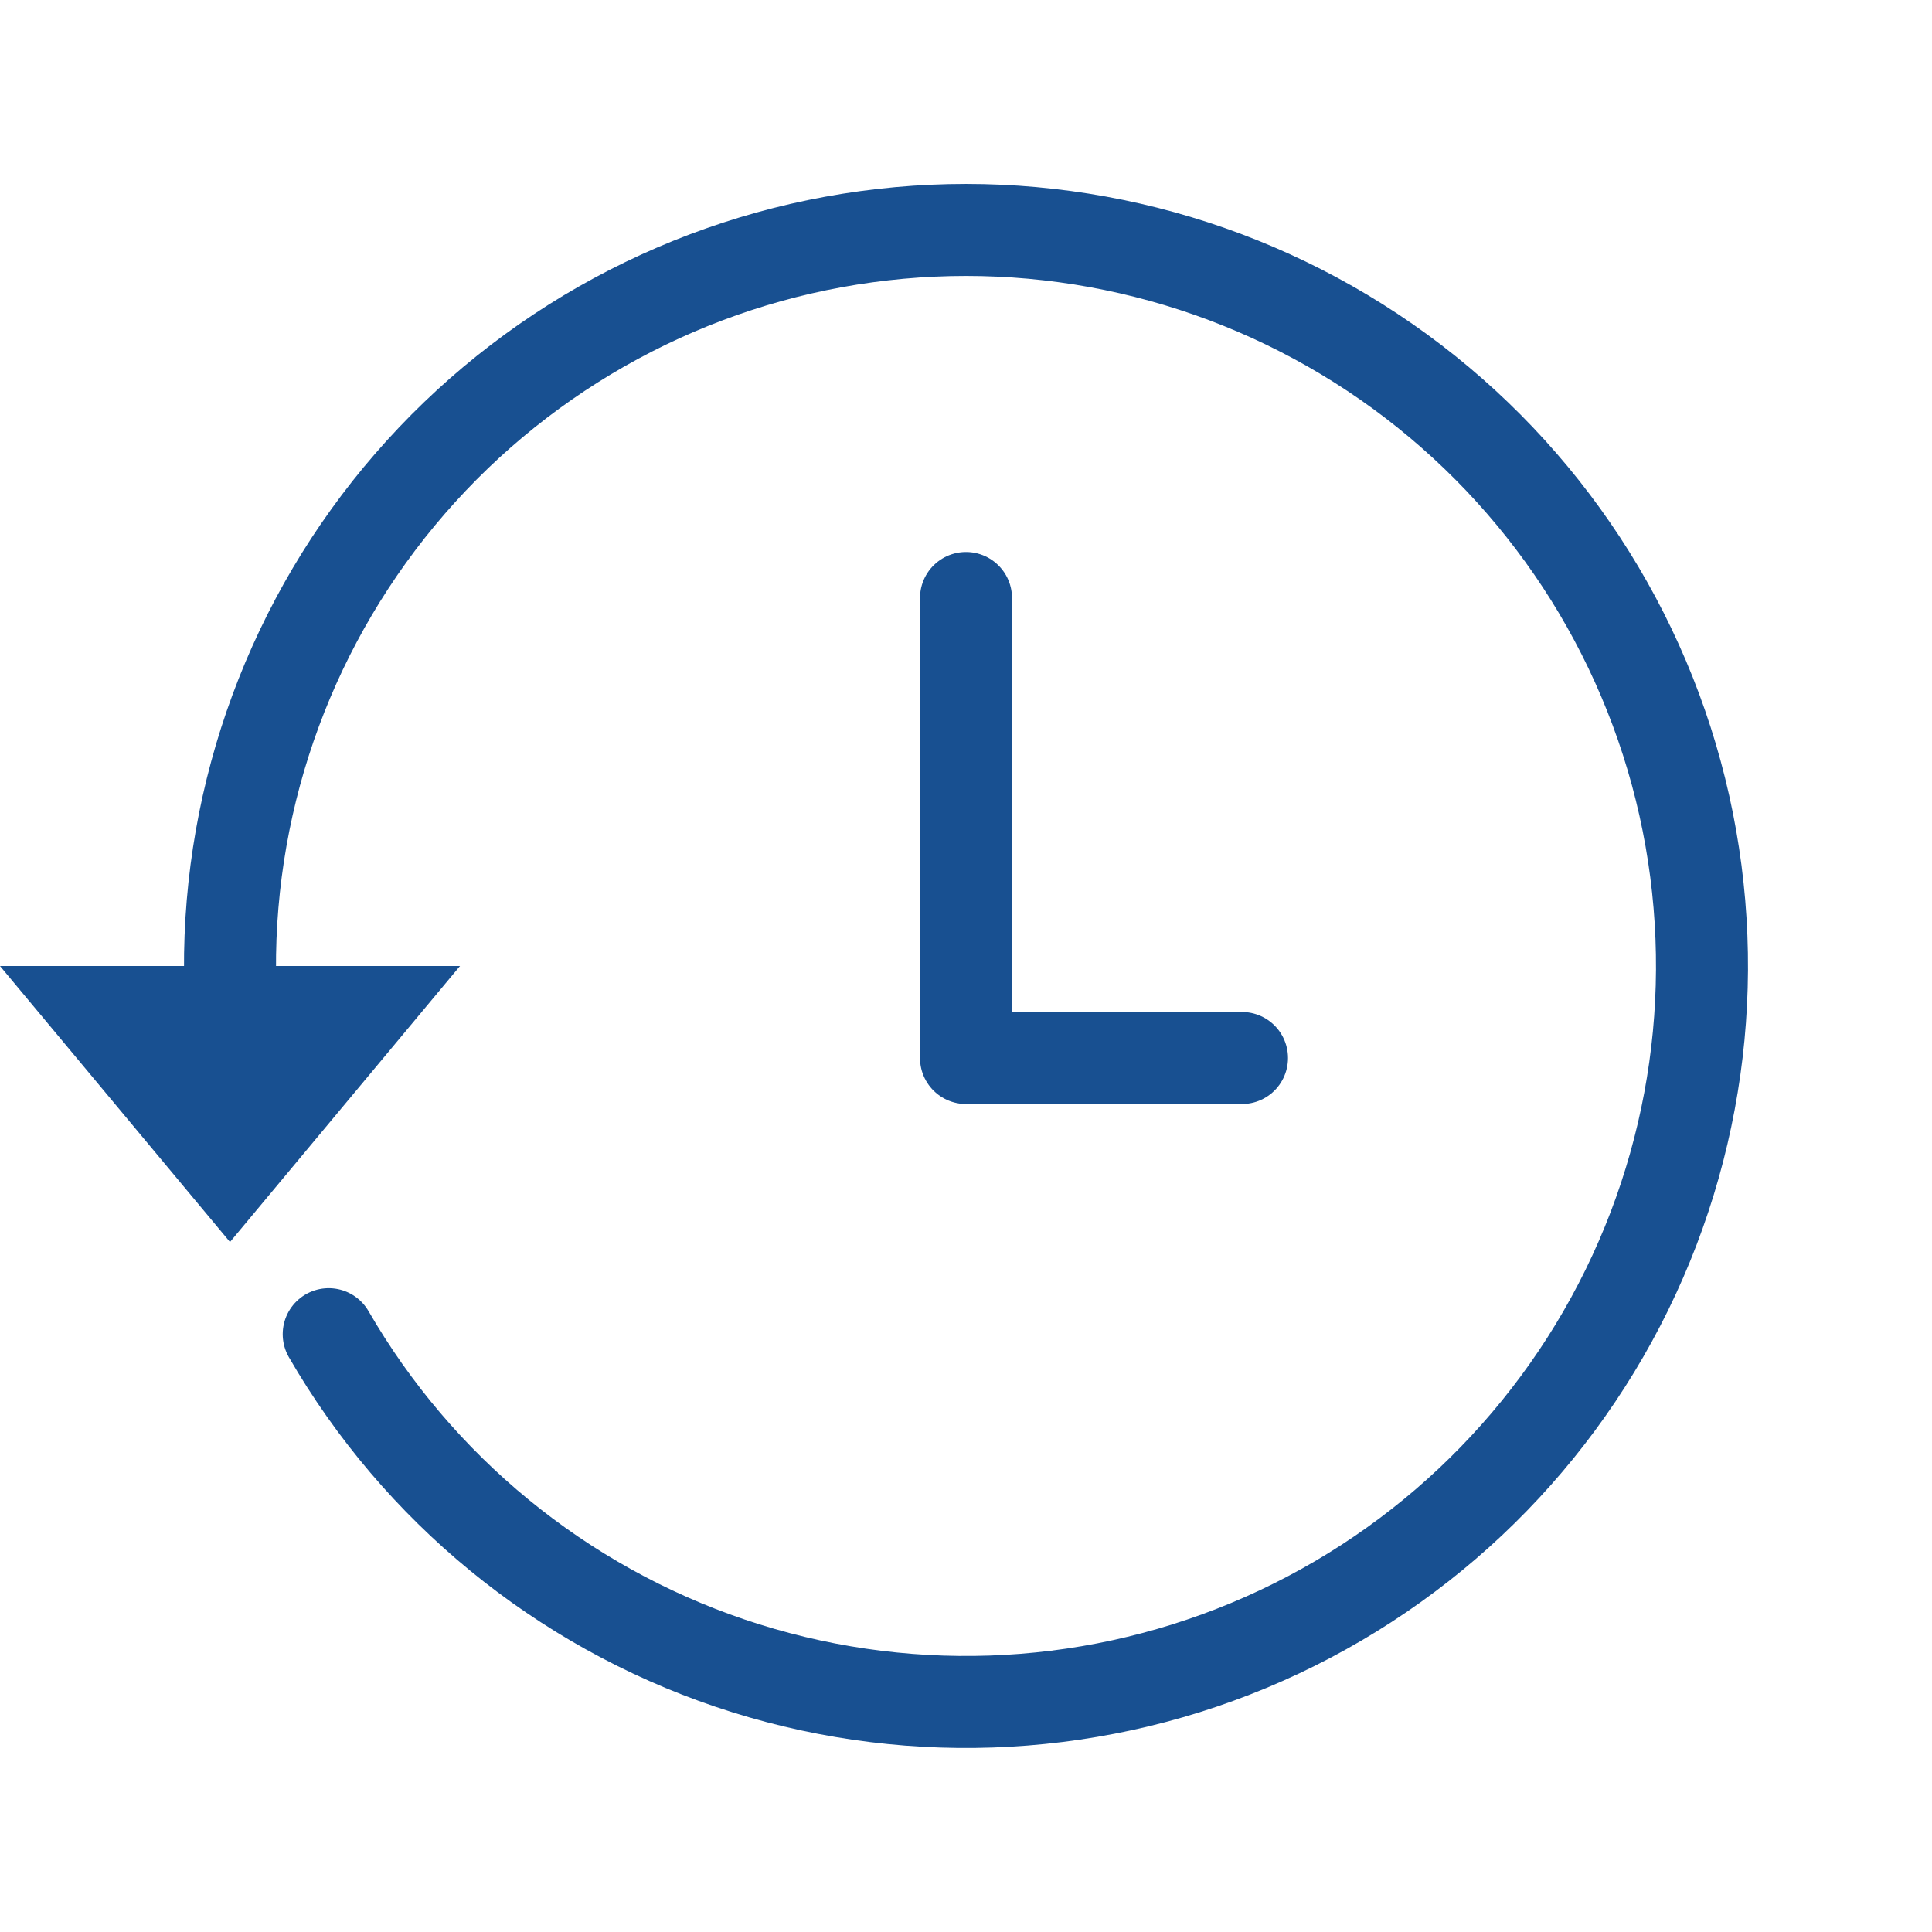 <?xml version="1.0" encoding="UTF-8"?> <svg xmlns="http://www.w3.org/2000/svg" width="42" height="42" viewBox="0 0 42 42" fill="none"><path d="M5 21.1C4.975 17.214 6.366 13.452 8.912 10.517C11.458 7.581 14.985 5.672 18.835 5.146C22.685 4.62 26.595 5.514 29.835 7.66C33.074 9.805 35.422 13.057 36.441 16.807C37.459 20.557 37.078 24.549 35.368 28.039C33.658 31.528 30.737 34.276 27.149 35.77C23.562 37.264 19.554 37.401 15.873 36.156C12.192 34.91 9.09 32.368 7.146 29.004" stroke="#185091" stroke-width="2" stroke-linecap="round" stroke-linejoin="round"></path><path d="M5 27L10 21H0L5 27Z" fill="#185091"></path><path d="M21 13V23H27" stroke="#185091" stroke-width="2" stroke-linecap="round" stroke-linejoin="round"></path></svg> 